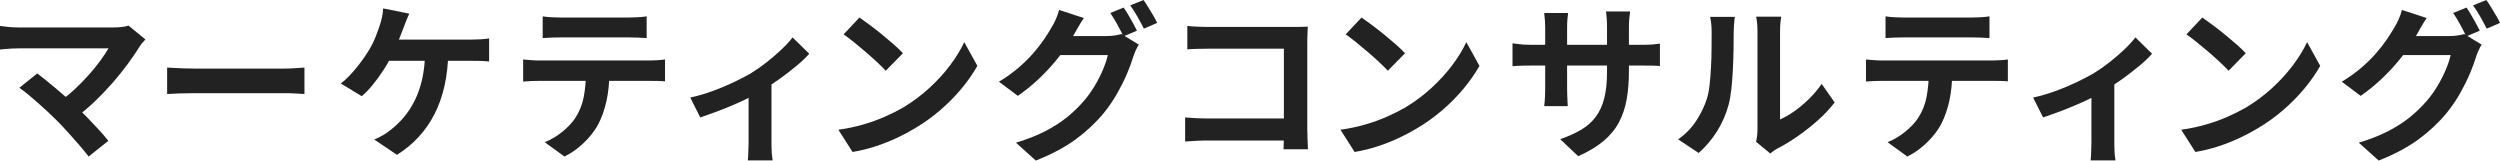 <?xml version="1.0" encoding="UTF-8"?><svg id="_レイヤー_2" xmlns="http://www.w3.org/2000/svg" width="474.817" height="30.496" viewBox="0 0 474.817 30.496"><defs><style>.cls-1{fill:#222;}</style></defs><g id="_x34_"><path class="cls-1" d="M27.616,7.487c-.235.257-.443.491-.624.704-.182.214-.336.428-.464.641-.64,1.023-1.397,2.133-2.272,3.328-.875,1.194-1.846,2.399-2.912,3.615-1.067,1.217-2.192,2.39-3.376,3.521s-2.406,2.155-3.664,3.072l-3.168-2.977c1.066-.725,2.074-1.53,3.024-2.416.949-.885,1.834-1.786,2.656-2.704.821-.917,1.552-1.812,2.192-2.688.64-.875,1.173-1.675,1.6-2.4H3.68c-.427,0-.88.011-1.36.032s-.934.054-1.36.096c-.427.043-.747.075-.96.096v-4.479c.277.021.635.064,1.072.128.437.064.89.107,1.36.128.469.021.885.032,1.248.032h17.76c1.259,0,2.25-.117,2.976-.353l3.2,2.624ZM10.72,22.815c-.47-.469-1.008-.986-1.616-1.552s-1.237-1.136-1.888-1.712c-.651-.576-1.28-1.114-1.888-1.616-.608-.501-1.158-.922-1.648-1.264l3.392-2.72c.426.319.933.715,1.52,1.184.586.47,1.21.981,1.872,1.536.661.555,1.333,1.131,2.016,1.728.683.598,1.333,1.185,1.952,1.761.704.683,1.435,1.419,2.192,2.208s1.482,1.557,2.176,2.304c.693.747,1.285,1.439,1.776,2.08l-3.744,2.976c-.448-.598-1.019-1.296-1.712-2.096-.693-.8-1.424-1.627-2.192-2.48-.768-.853-1.504-1.632-2.208-2.336Z"/><path class="cls-1" d="M31.744,12.832c.384.021.875.048,1.472.08.597.031,1.221.059,1.872.08.65.021,1.253.031,1.808.031h17.184c.747,0,1.451-.026,2.112-.08.661-.053,1.205-.09,1.632-.111v5.023c-.363-.021-.907-.053-1.632-.096-.726-.043-1.43-.064-2.112-.064h-17.184c-.917,0-1.856.017-2.816.049-.96.031-1.739.069-2.336.111v-5.023Z"/><path class="cls-1" d="M77.728,2.592c-.191.405-.383.854-.576,1.344-.191.491-.352.907-.48,1.248-.191.533-.42,1.131-.688,1.792-.266.661-.543,1.328-.832,2-.287.672-.58,1.285-.879,1.84-.406.812-.912,1.681-1.521,2.608-.607.928-1.252,1.813-1.936,2.656-.683.843-1.387,1.573-2.111,2.191l-4-2.432c.576-.405,1.125-.885,1.648-1.44.522-.555,1.024-1.13,1.504-1.728s.922-1.189,1.328-1.776c.405-.586.757-1.136,1.056-1.647.427-.726.794-1.482,1.104-2.272.31-.789.56-1.482.753-2.08.191-.533.346-1.093.463-1.68s.188-1.125.209-1.616l4.959.992ZM85.152,9.823c-.043,2.368-.287,4.539-.736,6.513-.447,1.974-1.082,3.76-1.902,5.359-.822,1.601-1.83,3.046-3.025,4.336-1.195,1.291-2.559,2.416-4.096,3.376l-4.32-2.911c.576-.235,1.131-.507,1.664-.816.533-.309.992-.624,1.377-.944.916-.704,1.764-1.509,2.543-2.416.779-.906,1.473-1.962,2.08-3.168.609-1.205,1.088-2.575,1.441-4.111.352-1.536.537-3.274.559-5.217h4.416ZM72.671,7.52h16.896c.428,0,.961-.016,1.6-.048.641-.032,1.217-.091,1.729-.176v4.384c-.598-.064-1.211-.101-1.84-.112-.629-.01-1.125-.016-1.488-.016h-17.248l.352-4.032Z"/><path class="cls-1" d="M99.36,11.296c.47.043.977.085,1.521.128s1.061.063,1.552.063h20.96c.341,0,.805-.016,1.392-.048s1.094-.08,1.521-.144v4.16c-.384-.043-.854-.069-1.408-.08s-1.056-.017-1.504-.017h-20.96c-.47,0-.987.012-1.552.032-.565.021-1.072.054-1.521.096v-4.191ZM103.072,3.104c.533.086,1.109.145,1.729.176.618.032,1.184.049,1.696.049h12.863c.555,0,1.131-.017,1.729-.049.597-.031,1.173-.09,1.728-.176v4.128c-.555-.042-1.131-.074-1.728-.096-.598-.021-1.174-.032-1.729-.032h-12.832c-.555,0-1.146.011-1.775.032-.63.021-1.189.054-1.681.096V3.104ZM115.744,13.504c0,2.091-.181,3.963-.544,5.616-.362,1.653-.885,3.141-1.567,4.464-.384.726-.896,1.472-1.536,2.239-.64.769-1.376,1.494-2.208,2.177s-1.729,1.258-2.688,1.728l-3.743-2.72c1.13-.448,2.218-1.088,3.264-1.92,1.045-.832,1.888-1.717,2.528-2.656.811-1.237,1.354-2.603,1.632-4.096.276-1.493.416-3.093.416-4.8l4.447-.032Z"/><path class="cls-1" d="M131.104,18.527c1.387-.298,2.8-.709,4.24-1.231,1.439-.522,2.789-1.088,4.048-1.696,1.259-.607,2.314-1.157,3.168-1.647,1.045-.641,2.074-1.36,3.088-2.16s1.946-1.605,2.8-2.416,1.547-1.568,2.08-2.272l3.168,3.104c-.618.704-1.435,1.478-2.447,2.319-1.014.844-2.107,1.686-3.28,2.528-1.174.843-2.347,1.605-3.521,2.288-.725.448-1.557.901-2.495,1.36-.939.459-1.926.906-2.961,1.344-1.034.438-2.069.848-3.104,1.231-1.035.385-2,.726-2.896,1.024l-1.888-3.776ZM142.176,16.447l4.352-.832v11.393c0,.363.005.778.017,1.248.01.469.037.9.08,1.296.042.395.085.698.128.912h-4.736c.043-.214.069-.518.08-.912.011-.396.026-.827.048-1.296.021-.47.032-.885.032-1.248v-10.561Z"/><path class="cls-1" d="M159.233,24.64c1.664-.234,3.232-.565,4.704-.992,1.472-.426,2.837-.917,4.096-1.472s2.411-1.131,3.456-1.729c1.813-1.088,3.478-2.324,4.992-3.712,1.515-1.386,2.837-2.832,3.968-4.336s2.026-2.97,2.688-4.399l2.496,4.512c-.812,1.43-1.809,2.859-2.992,4.288-1.185,1.43-2.523,2.789-4.017,4.08s-3.104,2.448-4.831,3.472c-1.089.662-2.262,1.285-3.521,1.872s-2.587,1.109-3.984,1.568c-1.397.458-2.854.815-4.367,1.071l-2.688-4.224ZM163.233,3.328c.555.384,1.205.854,1.952,1.407.746.556,1.52,1.158,2.32,1.809.8.65,1.552,1.285,2.256,1.903.704.619,1.279,1.174,1.728,1.664l-3.264,3.328c-.405-.447-.939-.98-1.601-1.6-.661-.618-1.376-1.259-2.144-1.92s-1.525-1.291-2.271-1.889c-.747-.597-1.408-1.098-1.984-1.504l3.008-3.199Z"/><path class="cls-1" d="M205.857,3.424c-.384.555-.758,1.152-1.12,1.792-.363.64-.64,1.131-.832,1.472-.726,1.28-1.621,2.608-2.688,3.984-1.067,1.376-2.268,2.709-3.601,4s-2.768,2.47-4.304,3.536l-3.584-2.688c1.408-.853,2.645-1.738,3.712-2.656,1.066-.917,1.994-1.828,2.784-2.735.789-.906,1.472-1.781,2.048-2.624s1.056-1.605,1.44-2.288c.256-.384.527-.901.815-1.552s.496-1.243.624-1.776l4.704,1.536ZM216.289,8.479c-.191.299-.384.656-.575,1.072-.192.416-.353.827-.48,1.232-.277.938-.672,2.011-1.184,3.216-.513,1.205-1.132,2.447-1.856,3.728-.726,1.28-1.579,2.528-2.56,3.744-1.516,1.835-3.291,3.499-5.328,4.992-2.038,1.493-4.561,2.837-7.568,4.032l-3.775-3.393c2.176-.661,4.053-1.402,5.632-2.224,1.578-.821,2.954-1.712,4.128-2.672,1.173-.96,2.219-1.974,3.136-3.04.725-.832,1.402-1.771,2.032-2.816.629-1.045,1.162-2.091,1.6-3.136s.741-1.963.912-2.752h-10.784l1.473-3.616h9.119c.513,0,1.019-.037,1.521-.112.501-.074.923-.165,1.264-.271l3.296,2.016ZM213.409,1.439c.277.384.57.843.88,1.376.31.534.613,1.067.912,1.601s.544,1.003.736,1.407l-2.56,1.089c-.32-.661-.71-1.413-1.169-2.257-.459-.842-.901-1.572-1.327-2.191l2.527-1.024ZM217.185,0c.277.384.581.848.912,1.392.33.544.65,1.077.96,1.601.309.522.549.976.72,1.359l-2.528,1.088c-.341-.683-.746-1.439-1.216-2.271s-.928-1.547-1.376-2.145l2.528-1.023Z"/><path class="cls-1" d="M225.089,22.304c.554.043,1.178.086,1.872.128.692.043,1.402.064,2.128.064h17.279v4.191h-17.151c-.619,0-1.328.021-2.128.064-.801.043-1.468.085-2,.128v-4.576ZM225.505,4.928c.597.064,1.269.112,2.016.144.746.032,1.387.049,1.92.049h16.128c.469,0,.986-.006,1.552-.017s.987-.026,1.265-.048c-.021.363-.043.827-.064,1.392-.021.566-.032,1.083-.032,1.553v16.576c0,.555.017,1.205.049,1.951.031.747.058,1.354.079,1.824h-4.64c.021-.47.037-.986.048-1.552s.017-1.136.017-1.712v-15.84h-14.368c-.684,0-1.403.011-2.16.031-.758.021-1.36.054-1.808.097v-4.448Z"/><path class="cls-1" d="M254.592,24.64c1.664-.234,3.232-.565,4.704-.992,1.472-.426,2.837-.917,4.096-1.472s2.411-1.131,3.456-1.729c1.813-1.088,3.478-2.324,4.992-3.712,1.515-1.386,2.837-2.832,3.968-4.336s2.026-2.97,2.688-4.399l2.496,4.512c-.812,1.43-1.809,2.859-2.992,4.288-1.185,1.43-2.523,2.789-4.017,4.08s-3.104,2.448-4.831,3.472c-1.089.662-2.262,1.285-3.521,1.872s-2.587,1.109-3.984,1.568c-1.397.458-2.854.815-4.367,1.071l-2.688-4.224ZM258.592,3.328c.555.384,1.205.854,1.952,1.407.746.556,1.52,1.158,2.32,1.809.8.65,1.552,1.285,2.256,1.903.704.619,1.279,1.174,1.728,1.664l-3.264,3.328c-.405-.447-.939-.98-1.601-1.6-.661-.618-1.376-1.259-2.144-1.92s-1.525-1.291-2.271-1.889c-.747-.597-1.408-1.098-1.984-1.504l3.008-3.199Z"/><path class="cls-1" d="M287.265,8.224c.213.021.49.059.832.112.341.054.735.096,1.184.128s.938.048,1.472.048h20.992c.854,0,1.547-.021,2.08-.064.533-.042,1.014-.096,1.44-.159v4.256c-.342-.043-.8-.069-1.376-.08s-1.291-.017-2.145-.017h-20.992c-.533,0-1.019.006-1.455.017-.438.011-.822.026-1.152.048-.331.021-.624.043-.88.064v-4.353ZM297.825,2.464c-.043.299-.085.699-.128,1.2s-.063,1.062-.063,1.68v11.456c0,.47.01.923.031,1.36s.037.821.049,1.151c.01.331.026.613.048.849h-4.48c.043-.235.074-.518.096-.849.021-.33.043-.714.064-1.151s.032-.891.032-1.36V5.344c0-.469-.017-.949-.048-1.44-.032-.49-.08-.97-.145-1.439h4.544ZM309.376,13.504c0,1.983-.144,3.781-.432,5.392-.288,1.611-.784,3.072-1.488,4.384-.704,1.312-1.686,2.491-2.943,3.536-1.259,1.045-2.849,1.995-4.769,2.849l-3.424-3.232c1.536-.533,2.864-1.131,3.984-1.792s2.042-1.477,2.768-2.448c.726-.97,1.265-2.144,1.616-3.52s.528-3.045.528-5.008V5.151c0-.661-.021-1.242-.064-1.744-.043-.501-.085-.911-.128-1.231h4.576c-.043.32-.091.73-.145,1.231-.053.502-.08,1.083-.08,1.744v8.353Z"/><path class="cls-1" d="M318.721,26.464c1.408-.981,2.56-2.165,3.456-3.552.896-1.387,1.557-2.752,1.983-4.097.234-.704.411-1.572.528-2.607s.208-2.145.271-3.328c.064-1.185.102-2.357.112-3.521.011-1.162.017-2.234.017-3.216,0-.64-.027-1.188-.08-1.647-.054-.459-.123-.891-.208-1.297h4.704c-.021.044-.049.22-.08.528-.032.31-.064.672-.097,1.088-.031.416-.048.849-.048,1.296,0,.939-.011,2.032-.032,3.28s-.063,2.523-.128,3.824c-.063,1.302-.16,2.533-.288,3.696-.128,1.162-.299,2.149-.512,2.96-.491,1.813-1.222,3.493-2.191,5.04-.972,1.547-2.14,2.928-3.505,4.144l-3.903-2.592ZM333.537,26.943c.064-.319.123-.688.177-1.104.053-.416.079-.837.079-1.264V5.92c0-.726-.037-1.354-.111-1.889-.075-.532-.123-.82-.145-.863h4.769c-.021.043-.064.336-.128.88-.064.544-.097,1.179-.097,1.904v16.735c.875-.384,1.781-.906,2.721-1.567.938-.661,1.86-1.435,2.768-2.32.906-.885,1.712-1.84,2.416-2.864l2.464,3.521c-.875,1.151-1.936,2.282-3.184,3.392s-2.534,2.123-3.856,3.04c-1.323.918-2.592,1.686-3.808,2.304-.342.192-.619.368-.832.528-.214.16-.396.304-.544.432l-2.688-2.208Z"/><path class="cls-1" d="M354.4,11.296c.47.043.977.085,1.521.128s1.061.063,1.552.063h20.96c.341,0,.805-.016,1.392-.048s1.094-.08,1.521-.144v4.16c-.384-.043-.854-.069-1.408-.08s-1.056-.017-1.504-.017h-20.96c-.47,0-.987.012-1.552.032-.565.021-1.072.054-1.521.096v-4.191ZM358.112,3.104c.533.086,1.109.145,1.729.176.618.032,1.184.049,1.696.049h12.863c.555,0,1.131-.017,1.729-.049.597-.031,1.173-.09,1.728-.176v4.128c-.555-.042-1.131-.074-1.728-.096-.598-.021-1.174-.032-1.729-.032h-12.832c-.555,0-1.146.011-1.775.032-.63.021-1.189.054-1.681.096V3.104ZM370.784,13.504c0,2.091-.181,3.963-.544,5.616-.362,1.653-.885,3.141-1.567,4.464-.384.726-.896,1.472-1.536,2.239-.64.769-1.376,1.494-2.208,2.177s-1.729,1.258-2.688,1.728l-3.743-2.72c1.13-.448,2.218-1.088,3.264-1.92,1.045-.832,1.888-1.717,2.528-2.656.811-1.237,1.354-2.603,1.632-4.096.276-1.493.416-3.093.416-4.8l4.447-.032Z"/><path class="cls-1" d="M386.144,18.527c1.387-.298,2.8-.709,4.24-1.231,1.439-.522,2.789-1.088,4.048-1.696,1.259-.607,2.314-1.157,3.168-1.647,1.045-.641,2.074-1.36,3.088-2.16s1.946-1.605,2.8-2.416,1.547-1.568,2.08-2.272l3.168,3.104c-.618.704-1.435,1.478-2.447,2.319-1.014.844-2.107,1.686-3.28,2.528-1.174.843-2.347,1.605-3.521,2.288-.725.448-1.557.901-2.495,1.36-.939.459-1.926.906-2.961,1.344-1.034.438-2.069.848-3.104,1.231-1.035.385-2,.726-2.896,1.024l-1.888-3.776ZM397.216,16.447l4.352-.832v11.393c0,.363.005.778.017,1.248.01.469.037.9.08,1.296.042.395.085.698.128.912h-4.736c.043-.214.069-.518.08-.912.011-.396.026-.827.048-1.296.021-.47.032-.885.032-1.248v-10.561Z"/><path class="cls-1" d="M414.273,24.64c1.664-.234,3.232-.565,4.704-.992,1.472-.426,2.837-.917,4.096-1.472s2.411-1.131,3.456-1.729c1.813-1.088,3.478-2.324,4.992-3.712,1.515-1.386,2.837-2.832,3.968-4.336s2.026-2.97,2.688-4.399l2.496,4.512c-.812,1.43-1.809,2.859-2.992,4.288-1.185,1.43-2.523,2.789-4.017,4.08s-3.104,2.448-4.831,3.472c-1.089.662-2.262,1.285-3.521,1.872s-2.587,1.109-3.984,1.568c-1.397.458-2.854.815-4.367,1.071l-2.688-4.224ZM418.273,3.328c.555.384,1.205.854,1.952,1.407.746.556,1.52,1.158,2.32,1.809.8.65,1.552,1.285,2.256,1.903.704.619,1.279,1.174,1.728,1.664l-3.264,3.328c-.405-.447-.939-.98-1.601-1.6-.661-.618-1.376-1.259-2.144-1.92s-1.525-1.291-2.271-1.889c-.747-.597-1.408-1.098-1.984-1.504l3.008-3.199Z"/><path class="cls-1" d="M460.897,3.424c-.384.555-.758,1.152-1.12,1.792-.363.64-.64,1.131-.832,1.472-.726,1.28-1.621,2.608-2.688,3.984-1.067,1.376-2.268,2.709-3.601,4s-2.768,2.47-4.304,3.536l-3.584-2.688c1.408-.853,2.645-1.738,3.712-2.656,1.066-.917,1.994-1.828,2.784-2.735.789-.906,1.472-1.781,2.048-2.624s1.056-1.605,1.44-2.288c.256-.384.527-.901.815-1.552s.496-1.243.624-1.776l4.704,1.536ZM471.329,8.479c-.191.299-.384.656-.575,1.072-.192.416-.353.827-.48,1.232-.277.938-.672,2.011-1.184,3.216-.513,1.205-1.132,2.447-1.856,3.728-.726,1.28-1.579,2.528-2.56,3.744-1.516,1.835-3.291,3.499-5.328,4.992-2.038,1.493-4.561,2.837-7.568,4.032l-3.775-3.393c2.176-.661,4.053-1.402,5.632-2.224,1.578-.821,2.954-1.712,4.128-2.672,1.173-.96,2.219-1.974,3.136-3.04.725-.832,1.402-1.771,2.032-2.816.629-1.045,1.162-2.091,1.6-3.136s.741-1.963.912-2.752h-10.784l1.473-3.616h9.119c.513,0,1.019-.037,1.521-.112.501-.074.923-.165,1.264-.271l3.296,2.016ZM468.449,1.439c.277.384.57.843.88,1.376.31.534.613,1.067.912,1.601s.544,1.003.736,1.407l-2.56,1.089c-.32-.661-.71-1.413-1.169-2.257-.459-.842-.901-1.572-1.327-2.191l2.527-1.024ZM472.225,0c.277.384.581.848.912,1.392.33.544.65,1.077.96,1.601.309.522.549.976.72,1.359l-2.528,1.088c-.341-.683-.746-1.439-1.216-2.271s-.928-1.547-1.376-2.145l2.528-1.023Z"/></g></svg>